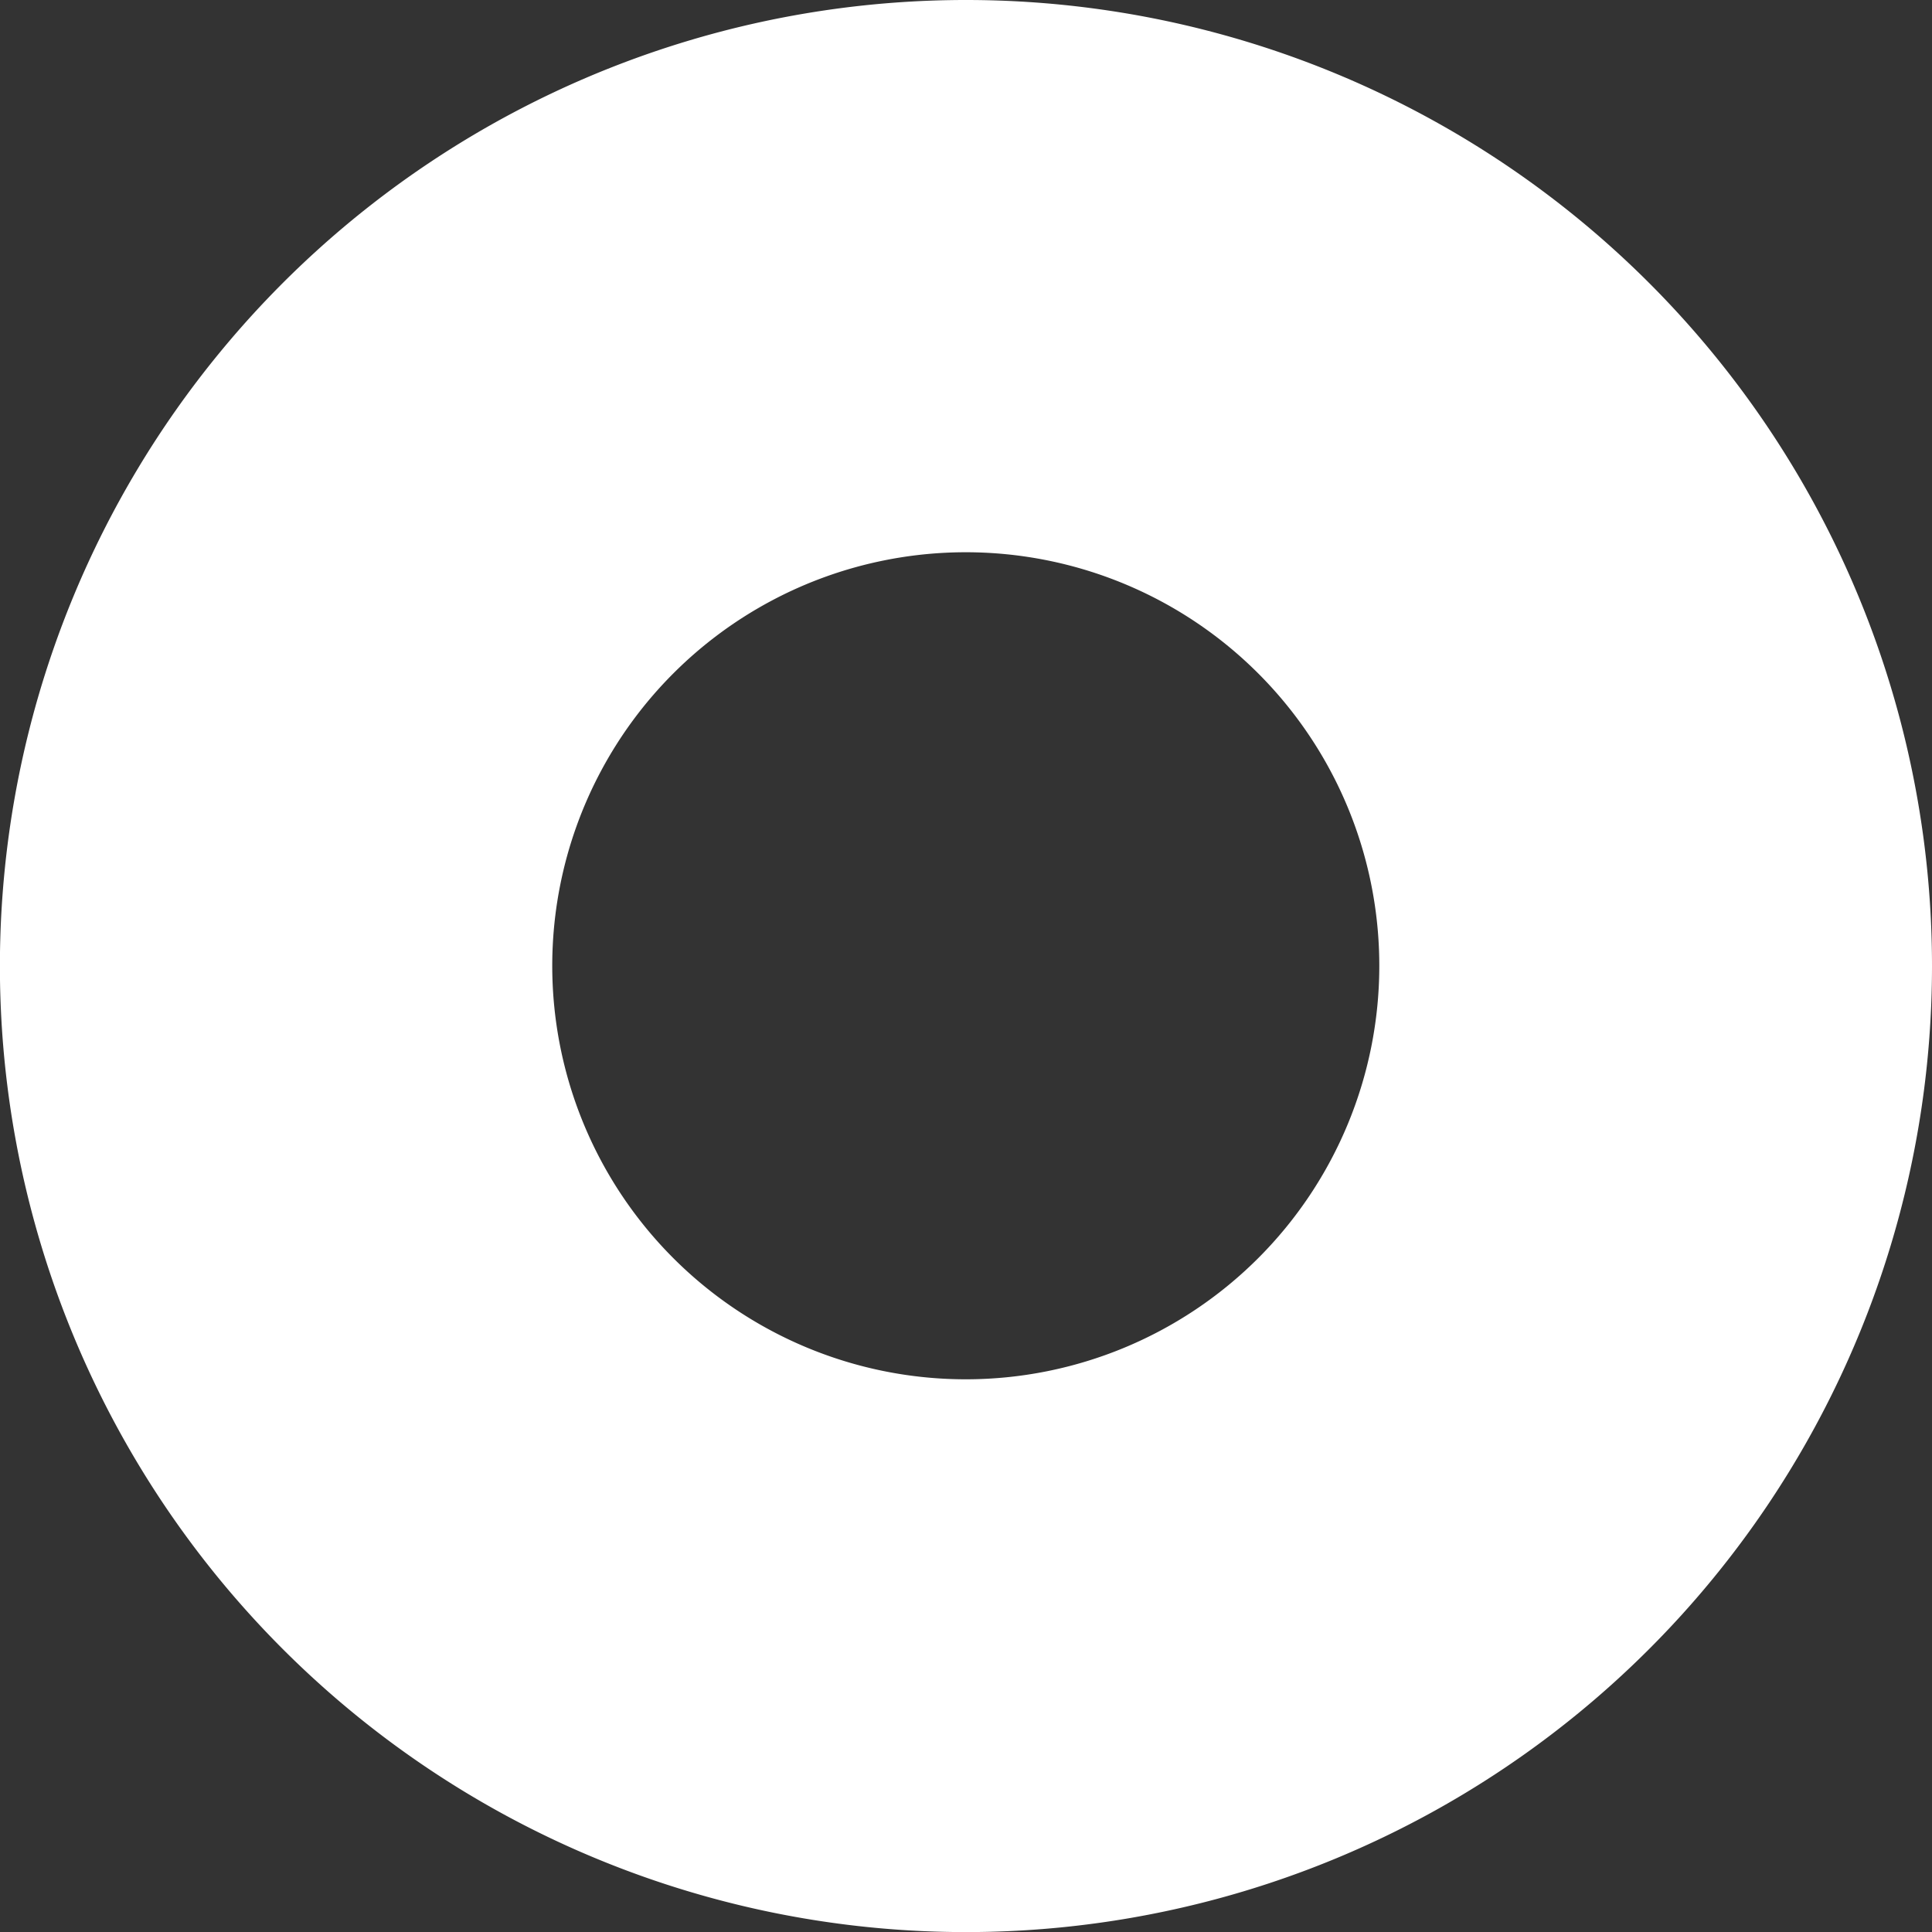 <?xml version="1.0" encoding="UTF-8"?> <svg xmlns="http://www.w3.org/2000/svg" viewBox="0 0 217.11 217.11"><rect x="0" y="0" width="217.11" height="217.11" fill="#333333" stroke="none"/> <defs> <style>.cls-1{fill:#fff;}</style> </defs> <title>work curve (5)</title> <g id="Слой_2" data-name="Слой 2"> <g id="work"> <g id="work_curve" data-name="work curve"> <path class="cls-1" d="M108.56,0A108.56,108.56,0,1,0,217.11,108.56,108.55,108.55,0,0,0,108.56,0Zm0,155A46.47,46.47,0,1,1,155,108.56,46.47,46.47,0,0,1,108.56,155Z"></path> </g> </g> </g> </svg> 